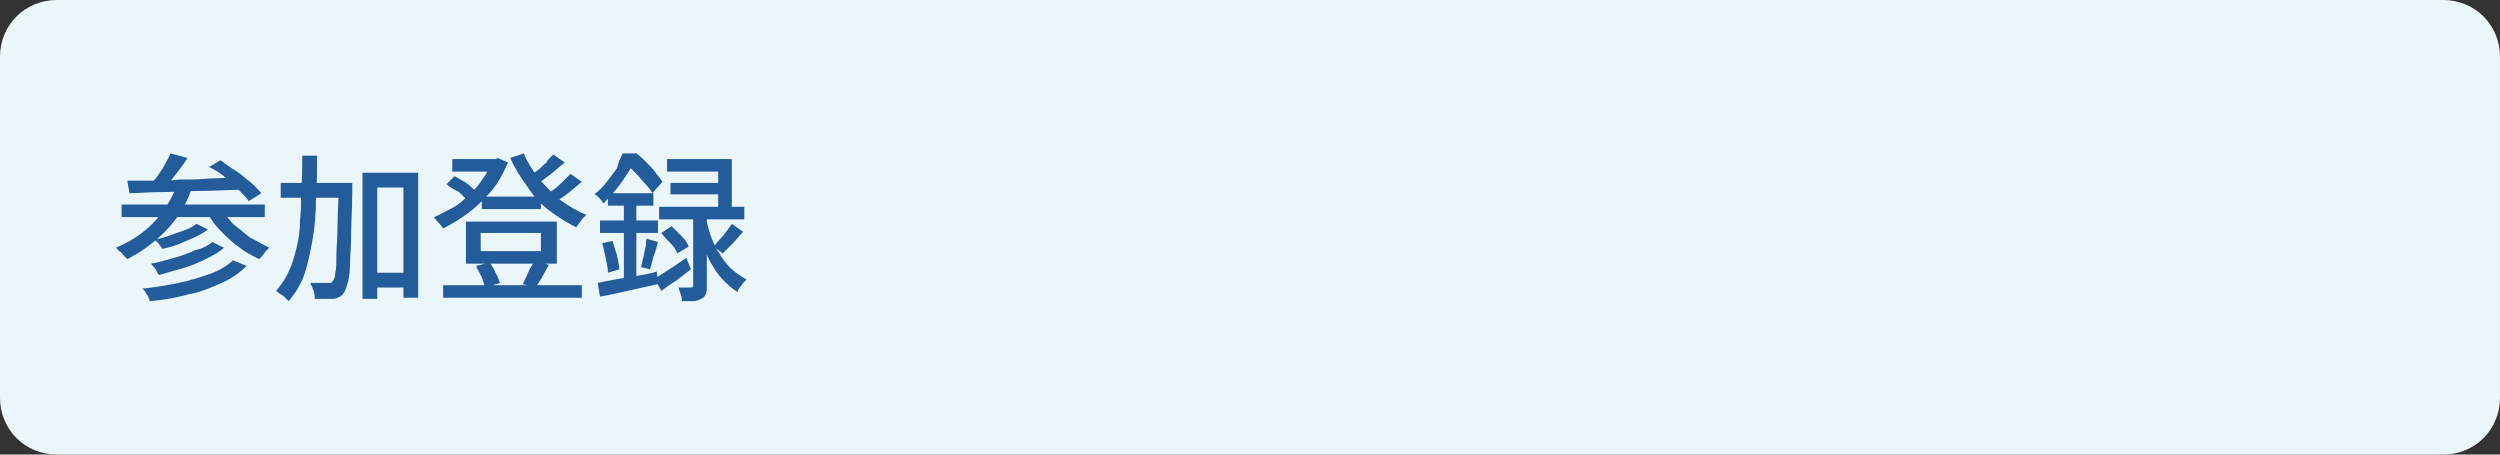 <?xml version="1.0" encoding="utf-8"?>
<!-- Generator: Adobe Illustrator 27.4.1, SVG Export Plug-In . SVG Version: 6.00 Build 0)  -->
<svg version="1.1" id="レイヤー_1" xmlns="http://www.w3.org/2000/svg" xmlns:xlink="http://www.w3.org/1999/xlink" x="0px"
	 y="0px" viewBox="0 0 220 40" style="enable-background:new 0 0 220 40;" xml:space="preserve">
<rect x="0" y="0" width="220" height="40" fill="#333333" stroke="none"/>
<style type="text/css">
	.st0{fill:#EBF6FB;}
	.st1{fill:#235B9B;}
</style>
<g>
	<path class="st0" d="M220,35c0,2.8-2.2,5-5,5H5c-2.8,0-5-2.2-5-5V5c0-2.8,2.2-5,5-5h210c2.8,0,5,2.2,5,5V35z"/>
</g>
<g>
	<g>
		<path class="st1" d="M15.5,16.5l1.3,0.3c-0.5,1.4-1.3,2.6-2.3,3.6c-1,1-2.1,1.8-3.3,2.4c-0.1-0.1-0.2-0.2-0.3-0.3
			s-0.2-0.3-0.4-0.4c-0.1-0.1-0.2-0.2-0.3-0.3c1.2-0.5,2.3-1.2,3.2-2.1S15,17.7,15.5,16.5z M10.7,18h12.6v1.1H10.7V18z M11.2,15.9
			c0.6,0,1.3,0,2.1,0s1.6,0,2.5-0.1c0.9,0,1.8,0,2.7-0.1c0.9,0,1.9-0.1,2.8-0.1l0,1.1c-1.2,0-2.4,0.1-3.6,0.1s-2.4,0.1-3.4,0.1
			c-1.1,0-2.1,0.1-2.9,0.1L11.2,15.9z M20.5,22.9l1.2,0.5c-0.6,0.6-1.3,1.1-2.2,1.5s-1.8,0.8-2.9,1c-1.1,0.3-2.2,0.5-3.4,0.6
			c-0.1-0.2-0.1-0.4-0.3-0.6c-0.1-0.2-0.2-0.4-0.4-0.5c1.1-0.1,2.2-0.3,3.2-0.5c1-0.2,1.9-0.5,2.8-0.8C19.3,23.8,20,23.4,20.5,22.9z
			 M15,13.5l1.5,0.4c-0.3,0.5-0.7,1-1,1.4c-0.4,0.5-0.7,0.9-1,1.2l-1.1-0.4c0.2-0.3,0.4-0.5,0.6-0.8c0.2-0.3,0.4-0.6,0.6-1
			C14.7,14.1,14.9,13.8,15,13.5z M18.7,21.3l1,0.5c-0.4,0.4-1,0.7-1.6,1s-1.3,0.6-2,0.8c-0.7,0.2-1.4,0.4-2.1,0.6
			c-0.1-0.1-0.2-0.3-0.3-0.5s-0.3-0.3-0.4-0.5c0.6-0.1,1.3-0.3,2-0.5c0.7-0.2,1.3-0.4,1.9-0.7C17.8,21.9,18.3,21.6,18.7,21.3z
			 M17.3,19.7l1,0.5c-0.4,0.3-0.8,0.5-1.2,0.7c-0.5,0.2-0.9,0.4-1.4,0.6c-0.5,0.2-1,0.3-1.4,0.4c-0.1-0.1-0.2-0.3-0.3-0.4
			c-0.1-0.2-0.3-0.3-0.4-0.4c0.4-0.1,0.9-0.2,1.4-0.4c0.5-0.2,0.9-0.3,1.4-0.5C16.7,20.1,17,19.9,17.3,19.7z M19.4,18.3
			c0.3,0.5,0.7,0.9,1.1,1.4c0.5,0.4,1,0.8,1.5,1.2c0.6,0.3,1.1,0.6,1.7,0.9c-0.1,0.1-0.2,0.2-0.3,0.3c-0.1,0.1-0.2,0.3-0.3,0.4
			c-0.1,0.1-0.2,0.2-0.3,0.3c-0.6-0.3-1.2-0.6-1.7-1c-0.6-0.4-1.1-0.9-1.6-1.4c-0.5-0.5-0.9-1-1.2-1.6L19.4,18.3z M18.4,14.7l1-0.6
			c0.4,0.3,0.8,0.6,1.3,0.9s0.9,0.7,1.3,1c0.4,0.3,0.7,0.7,1,1l-1.1,0.7c-0.2-0.3-0.5-0.6-0.9-1c-0.4-0.4-0.8-0.7-1.2-1.1
			S18.8,14.9,18.4,14.7z"/>
		<path class="st1" d="M26.6,13.7h1.3c0,1.3,0,2.6-0.1,3.9c0,1.2-0.1,2.4-0.3,3.5c-0.2,1.1-0.4,2.1-0.7,3c-0.3,0.9-0.8,1.7-1.4,2.4
			c-0.1-0.1-0.2-0.2-0.3-0.3c-0.1-0.1-0.2-0.2-0.4-0.3s-0.2-0.2-0.4-0.3c0.4-0.5,0.8-1,1.1-1.7c0.3-0.6,0.5-1.3,0.7-2.1
			c0.2-0.8,0.3-1.6,0.3-2.4c0.1-0.9,0.1-1.8,0.1-2.7C26.6,15.7,26.6,14.7,26.6,13.7z M24.7,16.1H30v1.3h-5.3V16.1z M29.7,16.1h1.3
			c0,0.2,0,0.3,0,0.4c0,0.1,0,0.2,0,0.3c0,1.5-0.1,2.8-0.1,3.9c0,1.1-0.1,1.9-0.1,2.6s-0.1,1.2-0.2,1.6c-0.1,0.4-0.2,0.6-0.3,0.8
			c-0.1,0.2-0.3,0.4-0.4,0.4c-0.2,0.1-0.3,0.2-0.6,0.2c-0.2,0-0.4,0-0.7,0c-0.3,0-0.6,0-0.9,0c0-0.2,0-0.4-0.1-0.7
			c-0.1-0.3-0.2-0.5-0.3-0.7c0.3,0,0.6,0,0.9,0c0.3,0,0.5,0,0.6,0c0.1,0,0.2,0,0.3,0c0.1,0,0.1-0.1,0.2-0.2c0.1-0.1,0.2-0.3,0.2-0.7
			c0.1-0.3,0.1-0.8,0.1-1.5c0-0.6,0.1-1.5,0.1-2.5c0-1,0.1-2.3,0.1-3.7V16.1z M31.9,15.2h4.9v11h-1.3v-9.7h-2.3v9.8h-1.3V15.2z
			 M32.5,24h3.7v1.3h-3.7V24z"/>
		<path class="st1" d="M43.4,14h0.2l0.2-0.1l0.9,0.4c-0.3,0.7-0.6,1.3-1,1.9c-0.4,0.6-0.9,1.1-1.4,1.6c-0.5,0.5-1,0.9-1.6,1.3
			c-0.6,0.4-1.1,0.7-1.7,1c-0.1-0.1-0.2-0.3-0.4-0.5c-0.2-0.2-0.3-0.3-0.4-0.5c0.5-0.2,1-0.5,1.6-0.8s1-0.7,1.5-1.2
			c0.5-0.4,0.9-0.9,1.2-1.4c0.4-0.5,0.6-1,0.8-1.6V14z M39,25.1h12.2v1.1H39V25.1z M39.3,16.2l0.7-0.7c0.2,0.1,0.5,0.3,0.7,0.4
			s0.5,0.3,0.7,0.5c0.2,0.2,0.4,0.3,0.5,0.5l-0.7,0.8c-0.2-0.2-0.5-0.5-0.8-0.8C40,16.7,39.6,16.5,39.3,16.2z M39.8,14h4.1v1.1h-4.1
			V14z M41,19.5H49v3.7H41V19.5z M41.9,23.4l1.2-0.3c0.2,0.3,0.4,0.6,0.5,0.9c0.2,0.3,0.3,0.6,0.4,0.9l-1.3,0.4
			c-0.1-0.3-0.2-0.6-0.3-0.9C42.2,24,42,23.7,41.9,23.4z M42.3,20.5v1.6h5.3v-1.6H42.3z M42.4,17.3h5.2v1.1h-5.2V17.3z M46.1,13.5
			c0.3,0.8,0.8,1.5,1.3,2.2c0.6,0.7,1.2,1.3,1.9,1.9c0.7,0.5,1.5,1,2.3,1.3c-0.1,0.1-0.2,0.2-0.3,0.3c-0.1,0.1-0.2,0.3-0.3,0.4
			s-0.2,0.3-0.3,0.4c-0.8-0.4-1.6-0.9-2.4-1.5s-1.4-1.3-1.9-2.1c-0.6-0.8-1.1-1.6-1.5-2.5L46.1,13.5z M47,23l1.3,0.3
			c-0.2,0.4-0.4,0.7-0.6,1.1c-0.2,0.3-0.4,0.6-0.5,0.9L46,25c0.1-0.2,0.2-0.4,0.3-0.6s0.2-0.5,0.3-0.7C46.8,23.4,46.9,23.2,47,23z
			 M48.7,13.6l1,0.7c-0.4,0.3-0.8,0.7-1.2,1s-0.8,0.6-1.2,0.9l-0.8-0.6c0.2-0.2,0.5-0.4,0.8-0.6c0.3-0.2,0.5-0.5,0.8-0.7
			C48.2,14,48.5,13.8,48.7,13.6z M50.2,15.3l1,0.7c-0.4,0.3-0.8,0.7-1.2,1c-0.5,0.4-0.9,0.6-1.3,0.9l-0.8-0.6
			c0.3-0.2,0.5-0.4,0.8-0.6c0.3-0.2,0.6-0.5,0.8-0.7C49.8,15.7,50,15.5,50.2,15.3z"/>
		<path class="st1" d="M54.8,13.5h0.7v0.3h0.4v0.3c-0.3,0.5-0.6,1.1-1.1,1.8c-0.5,0.7-1,1.3-1.7,2c-0.1-0.1-0.1-0.2-0.2-0.3
			c-0.1-0.1-0.2-0.2-0.3-0.3c-0.1-0.1-0.2-0.2-0.3-0.2c0.4-0.3,0.8-0.7,1.1-1.1c0.3-0.4,0.6-0.8,0.9-1.2
			C54.4,14.3,54.6,13.9,54.8,13.5z M52.6,24.9c0.4-0.1,1-0.2,1.5-0.3c0.6-0.1,1.2-0.2,1.8-0.3c0.6-0.1,1.3-0.2,1.9-0.4l0.1,1.1
			c-0.9,0.2-1.8,0.4-2.7,0.6c-0.9,0.2-1.7,0.4-2.4,0.5L52.6,24.9z M52.8,19.4h5.1v1.1h-5.1V19.4z M53,21.4l0.9-0.2
			c0.1,0.4,0.3,0.9,0.4,1.3c0.1,0.5,0.2,0.9,0.2,1.2L53.5,24c0-0.4-0.1-0.8-0.2-1.3C53.2,22.2,53.1,21.8,53,21.4z M53.5,17h4v1.1h-4
			V17z M54.8,17.4H56V25l-1.1,0.2V17.4z M55,13.5h1c0.3,0.2,0.6,0.5,0.9,0.8c0.3,0.3,0.6,0.6,0.8,0.9s0.5,0.6,0.6,0.8l-0.9,1
			c-0.1-0.2-0.3-0.5-0.6-0.8s-0.5-0.6-0.8-0.9c-0.3-0.3-0.6-0.6-0.8-0.8H55V13.5z M56.9,21l1,0.3c-0.1,0.4-0.2,0.8-0.4,1.3
			c-0.1,0.4-0.2,0.8-0.3,1.1l-0.8-0.2c0.1-0.2,0.1-0.5,0.2-0.8c0.1-0.3,0.1-0.6,0.2-0.9S56.8,21.3,56.9,21z M57.6,24.5
			c0.4-0.2,0.8-0.5,1.3-0.8c0.5-0.3,1-0.7,1.5-1l0.4,1c-0.4,0.3-0.9,0.7-1.3,1c-0.5,0.3-0.9,0.6-1.3,0.9L57.6,24.5z M58,18.2h7.5
			v1.1H58V18.2z M58.2,20.5l0.9-0.6c0.3,0.3,0.6,0.6,0.9,0.9c0.3,0.3,0.5,0.6,0.6,0.9l-1,0.6c-0.1-0.3-0.3-0.6-0.6-0.9
			S58.4,20.8,58.2,20.5z M58.7,14h5.7v4.8h-1.2v-3.7h-4.5V14z M59,16.1h4.9v1H59V16.1z M61,18.7h1.2v6.5c0,0.3,0,0.5-0.1,0.7
			c-0.1,0.2-0.2,0.3-0.4,0.4c-0.2,0.1-0.4,0.2-0.7,0.2s-0.6,0-1,0c0-0.2,0-0.3-0.1-0.6c-0.1-0.2-0.1-0.4-0.2-0.6c0.2,0,0.5,0,0.7,0
			s0.3,0,0.4,0c0.1,0,0.1,0,0.2-0.1c0,0,0-0.1,0-0.2V18.7z M62.2,19.5c0.1,0.4,0.2,0.9,0.4,1.4c0.2,0.5,0.4,1,0.7,1.4
			c0.3,0.5,0.6,0.9,1,1.3c0.4,0.4,0.9,0.7,1.4,1c-0.1,0.1-0.2,0.2-0.3,0.3c-0.1,0.1-0.2,0.3-0.3,0.4c-0.1,0.1-0.2,0.3-0.2,0.4
			c-0.5-0.3-0.9-0.7-1.3-1.1s-0.7-0.9-1-1.4c-0.3-0.5-0.5-1-0.7-1.5c-0.2-0.5-0.3-1-0.4-1.4L62.2,19.5z M64.4,19.7l1,0.7
			c-0.3,0.3-0.6,0.7-0.9,1c-0.3,0.3-0.6,0.6-0.9,0.9l-0.8-0.6c0.2-0.2,0.3-0.4,0.5-0.6c0.2-0.2,0.4-0.4,0.6-0.7
			C64.1,20.1,64.3,19.9,64.4,19.7z"/>
	</g>
</g>
<g>
</g>
<g>
</g>
<g>
</g>
<g>
</g>
<g>
</g>
<g>
</g>
<g>
</g>
<g>
</g>
<g>
</g>
<g>
</g>
<g>
</g>
<g>
</g>
<g>
</g>
<g>
</g>
<g>
</g>
</svg>
